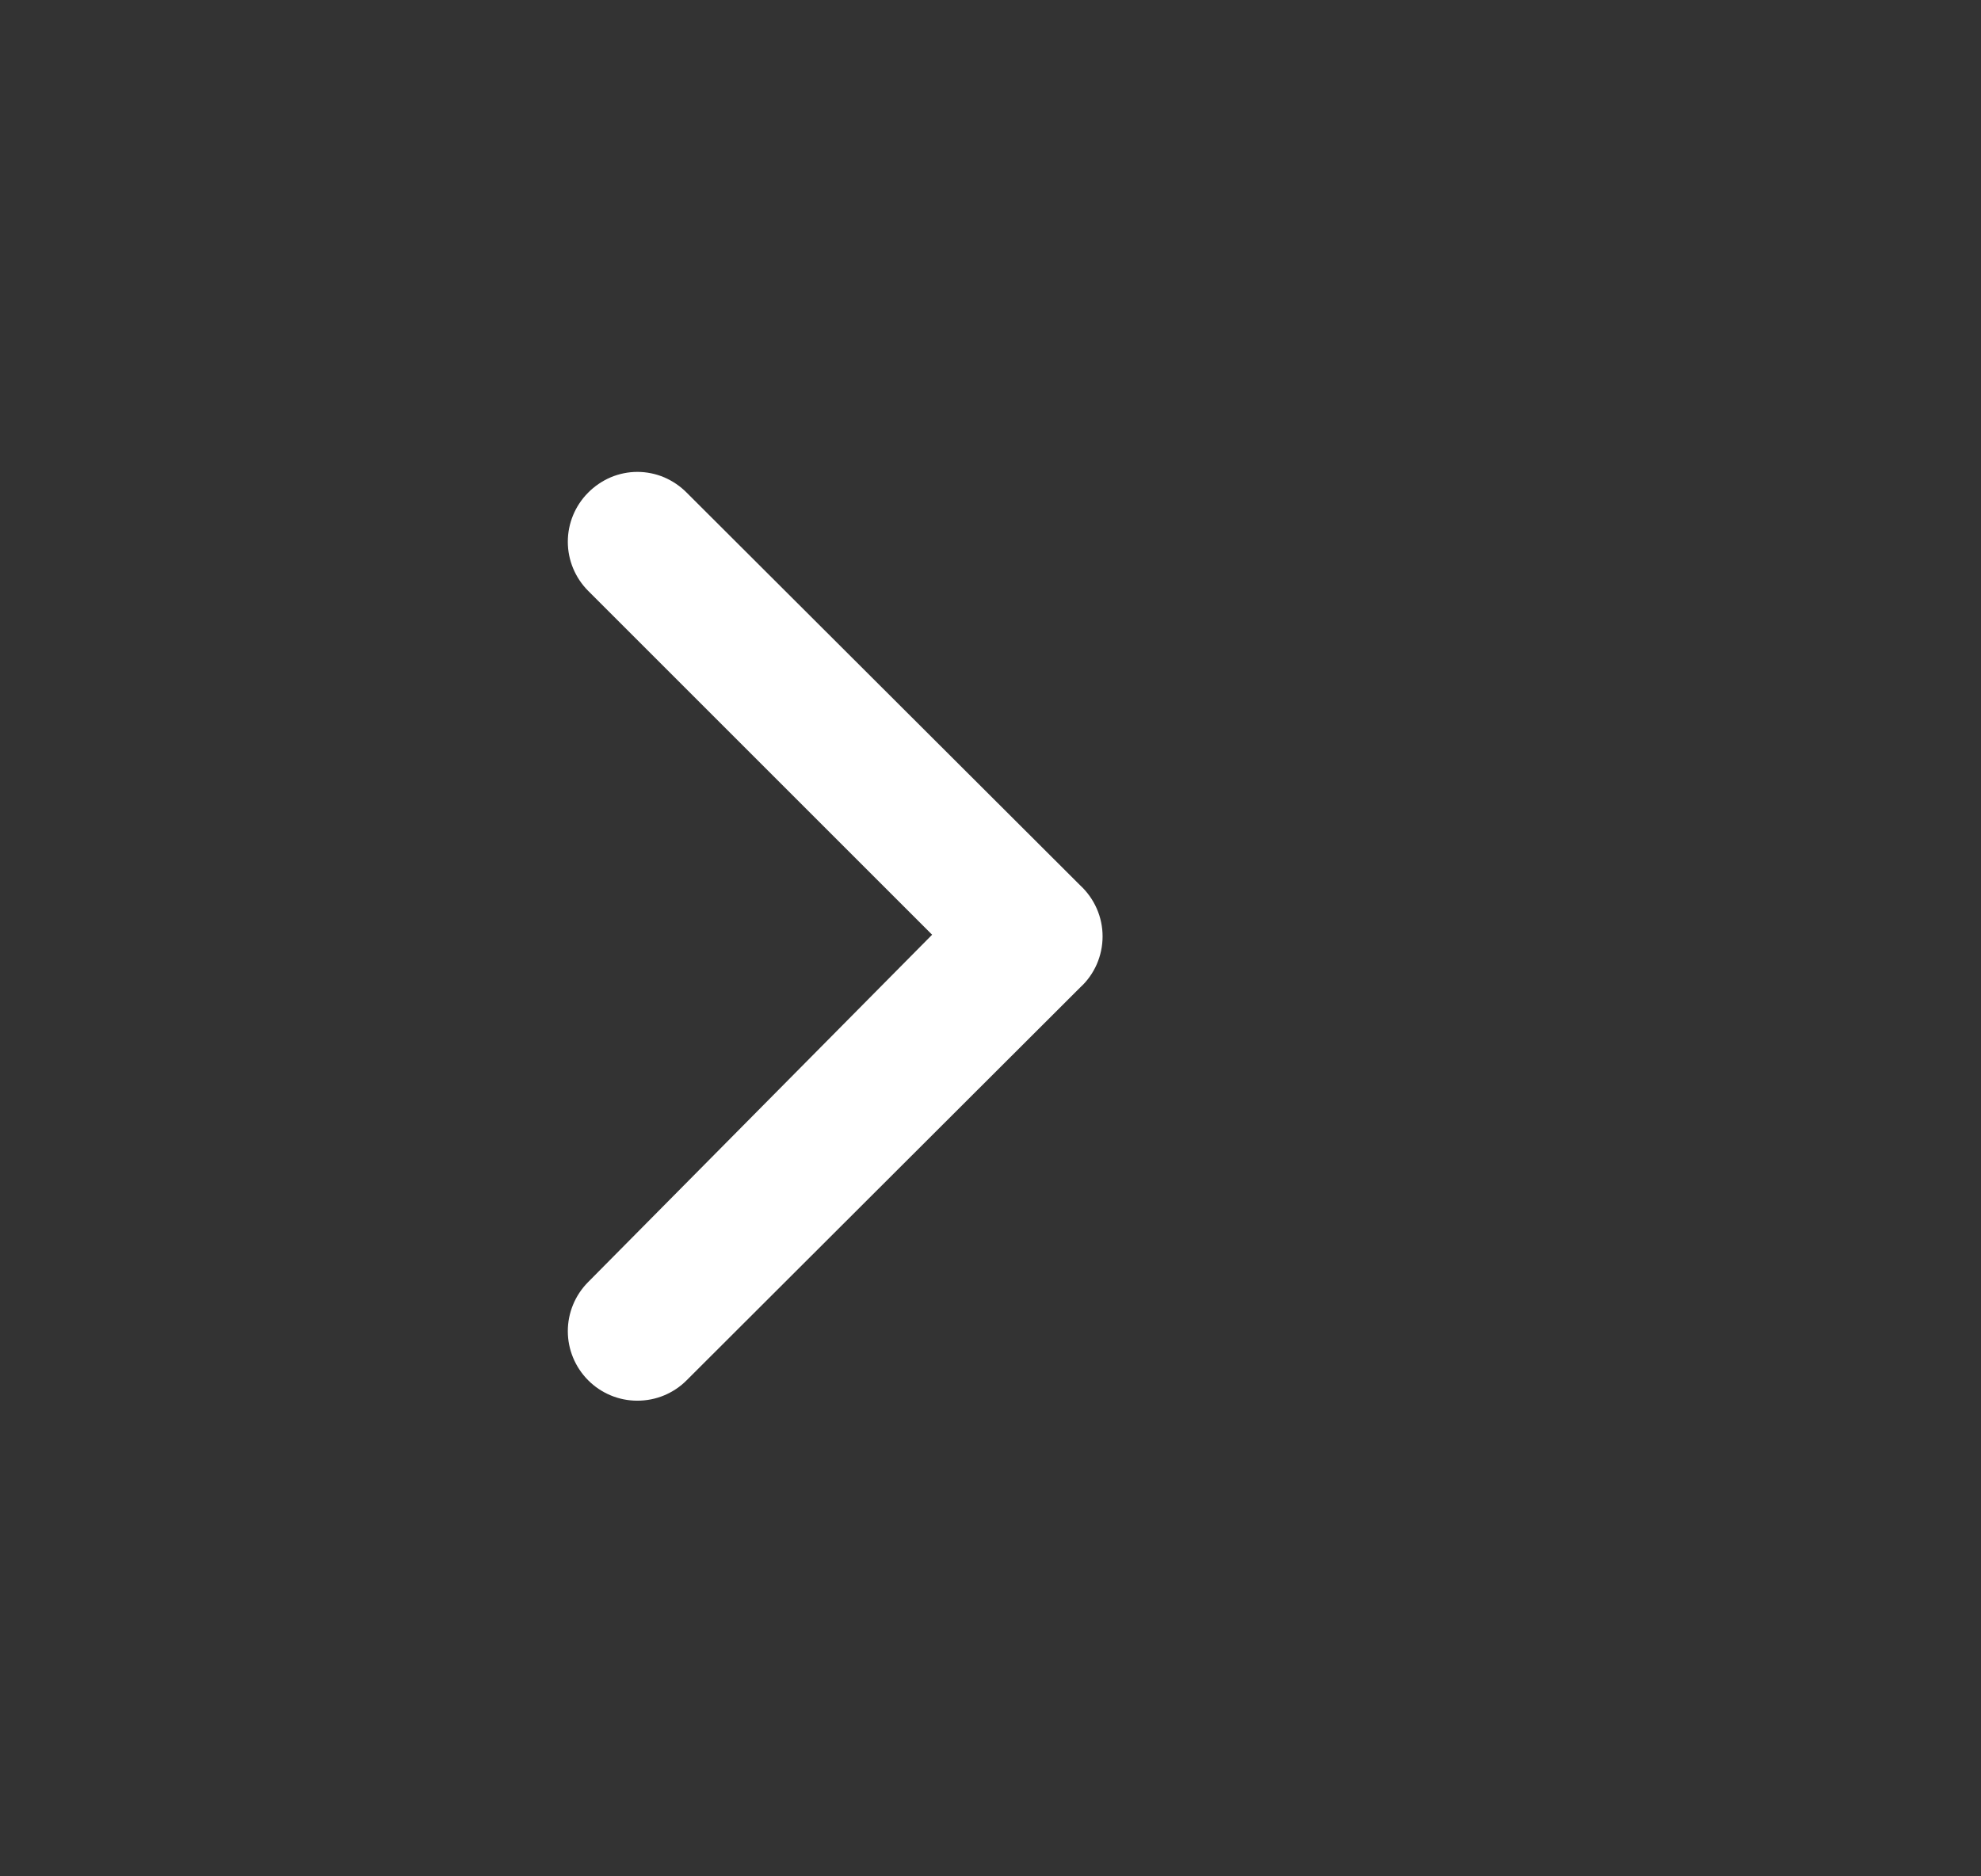 <svg width="19" height="18" viewBox="0 0 19 18" fill="none" xmlns="http://www.w3.org/2000/svg">
<rect x="0" y="0" width="19" height="18" fill="#333333" stroke="none"/>
<path d="M10.36 9.473L6.587 13.24C6.525 13.303 6.451 13.352 6.37 13.386C6.289 13.42 6.201 13.437 6.113 13.437C6.025 13.437 5.938 13.42 5.857 13.386C5.776 13.352 5.702 13.303 5.64 13.24C5.516 13.115 5.446 12.946 5.446 12.77C5.446 12.594 5.516 12.425 5.64 12.3L8.94 8.967L5.64 5.667C5.516 5.542 5.446 5.373 5.446 5.197C5.446 5.021 5.516 4.852 5.64 4.727C5.702 4.664 5.776 4.614 5.857 4.579C5.938 4.545 6.025 4.527 6.113 4.527C6.202 4.527 6.289 4.545 6.37 4.579C6.451 4.614 6.525 4.664 6.587 4.727L10.36 8.493C10.428 8.556 10.482 8.632 10.519 8.716C10.556 8.8 10.575 8.891 10.575 8.983C10.575 9.075 10.556 9.166 10.519 9.251C10.482 9.335 10.428 9.411 10.36 9.473Z" fill="#FFFFFF"/>
</svg>
